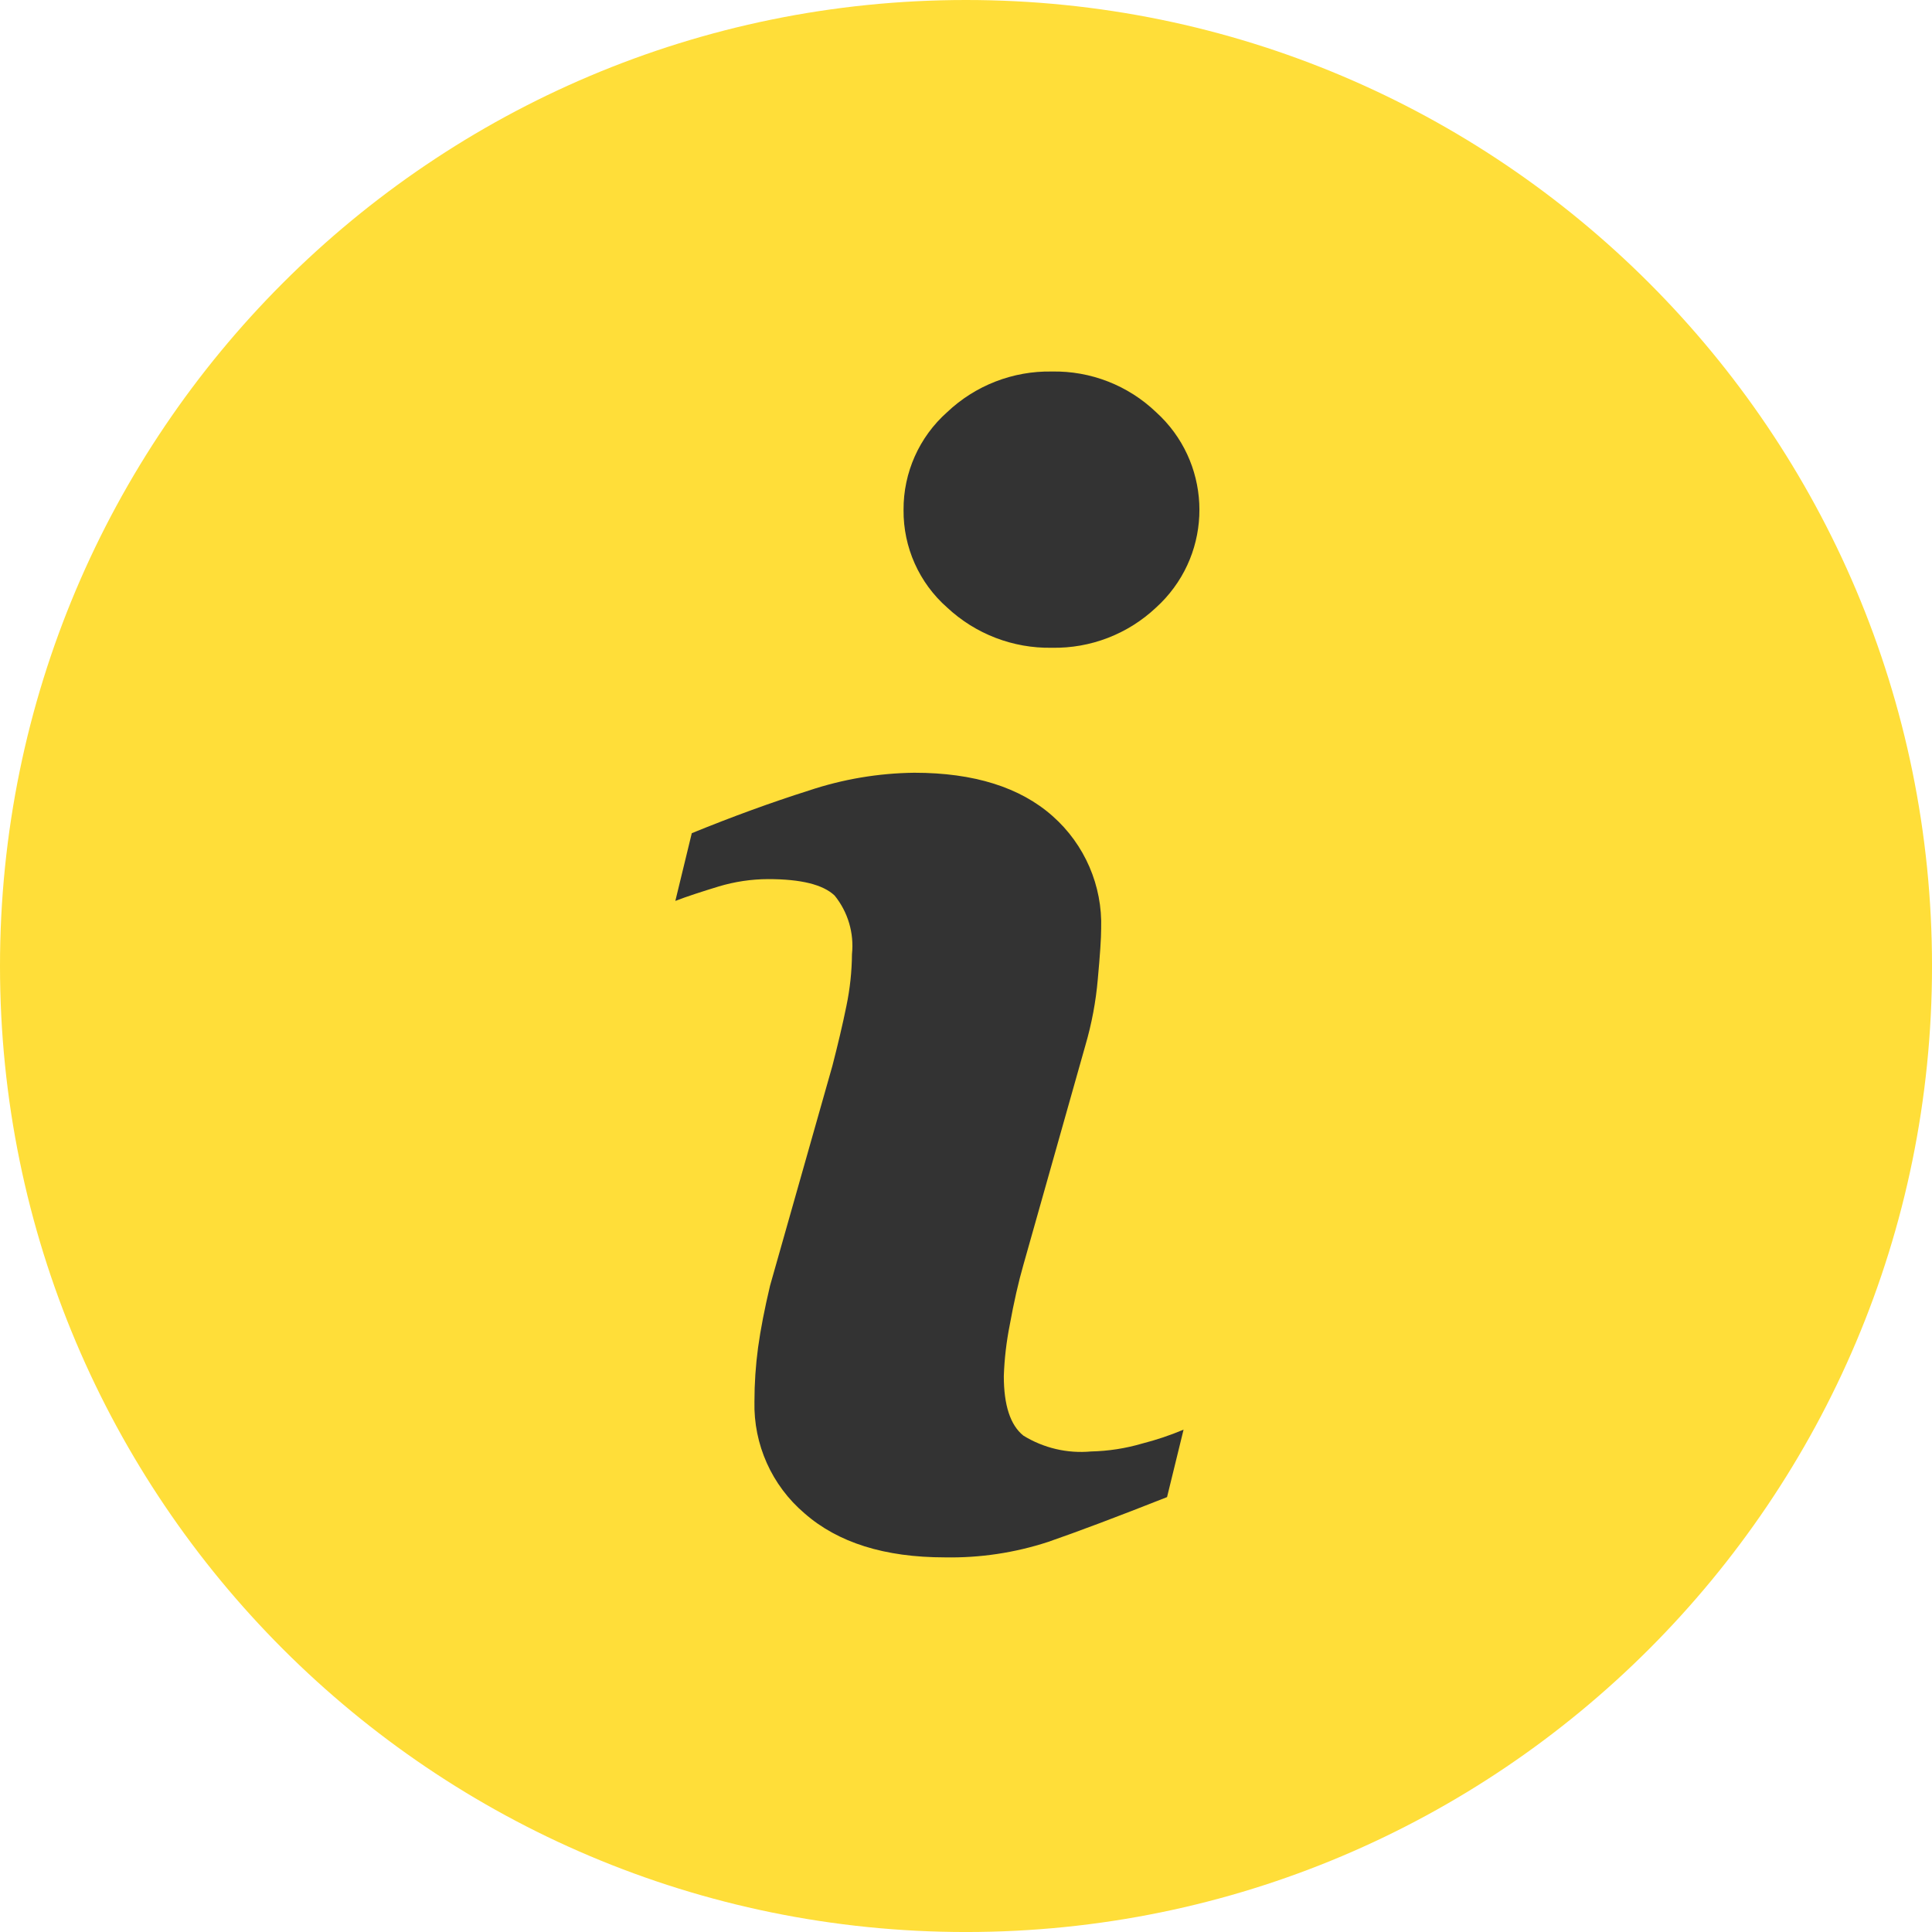 <?xml version="1.0" encoding="utf-8"?>
<!-- Generator: Adobe Illustrator 16.0.0, SVG Export Plug-In . SVG Version: 6.00 Build 0)  -->
<!DOCTYPE svg PUBLIC "-//W3C//DTD SVG 1.1//EN" "http://www.w3.org/Graphics/SVG/1.1/DTD/svg11.dtd">
<svg version="1.1" id="Layer_1" xmlns="http://www.w3.org/2000/svg" xmlns:xlink="http://www.w3.org/1999/xlink" x="0px" y="0px"
	 width="107.042px" height="107.042px" viewBox="0 0 107.042 107.042" enable-background="new 0 0 107.042 107.042"
	 xml:space="preserve">
<g id="グループ_258" transform="translate(6 -2878)">
	<circle id="楕円形_27" fill="#333333" cx="45.5" cy="2929.5" r="40.5"/>
	<g id="information-button" transform="translate(-6 2878)">
		<path id="パス_3" fill="#FFDE39" d="M53.519,0C23.96,0.001-0.001,23.964,0,53.523s23.964,53.52,53.523,53.52
			c29.559-0.002,53.52-23.965,53.52-53.523C107.041,23.96,83.078,0,53.519,0z M64.66,82.947c-2.754,1.088-4.951,1.915-6.592,2.483
			c-1.845,0.603-3.777,0.892-5.718,0.856c-3.333,0-5.927-0.814-7.78-2.443c-1.81-1.541-2.828-3.816-2.77-6.193
			c0-0.998,0.067-1.996,0.2-2.986c0.14-1.015,0.362-2.156,0.666-3.438l3.454-12.179c0.3-1.168,0.566-2.278,0.775-3.312
			c0.196-0.943,0.3-1.904,0.308-2.868c0.124-1.168-0.222-2.337-0.961-3.249c-0.648-0.612-1.867-0.911-3.684-0.911
			c-0.929,0.003-1.852,0.141-2.741,0.408c-0.929,0.285-1.735,0.544-2.4,0.8l0.911-3.752c2.256-0.92,4.416-1.707,6.479-2.361
			c1.885-0.631,3.857-0.964,5.845-0.988c3.312,0,5.868,0.806,7.666,2.4c1.781,1.574,2.768,3.86,2.691,6.235
			c0,0.533-0.063,1.466-0.186,2.8c-0.107,1.244-0.338,2.476-0.689,3.674l-3.43,12.144c-0.281,0.974-0.531,2.089-0.758,3.335
			c-0.187,0.936-0.297,1.883-0.33,2.836c0,1.613,0.357,2.715,1.082,3.301c1.121,0.691,2.436,1,3.747,0.879
			c0.961-0.021,1.915-0.168,2.837-0.439c0.781-0.199,1.549-0.457,2.293-0.77L64.66,82.947z M64.053,33.66
			c-1.56,1.471-3.634,2.271-5.777,2.229c-2.149,0.039-4.229-0.761-5.8-2.229c-1.552-1.366-2.433-3.338-2.415-5.405
			c-0.013-2.07,0.867-4.044,2.415-5.419c1.563-1.482,3.646-2.291,5.8-2.252c2.147-0.043,4.226,0.767,5.777,2.252
			c2.989,2.706,3.218,7.322,0.513,10.311C64.404,33.326,64.232,33.498,64.053,33.66z"/>
	</g>
</g>
</svg>
